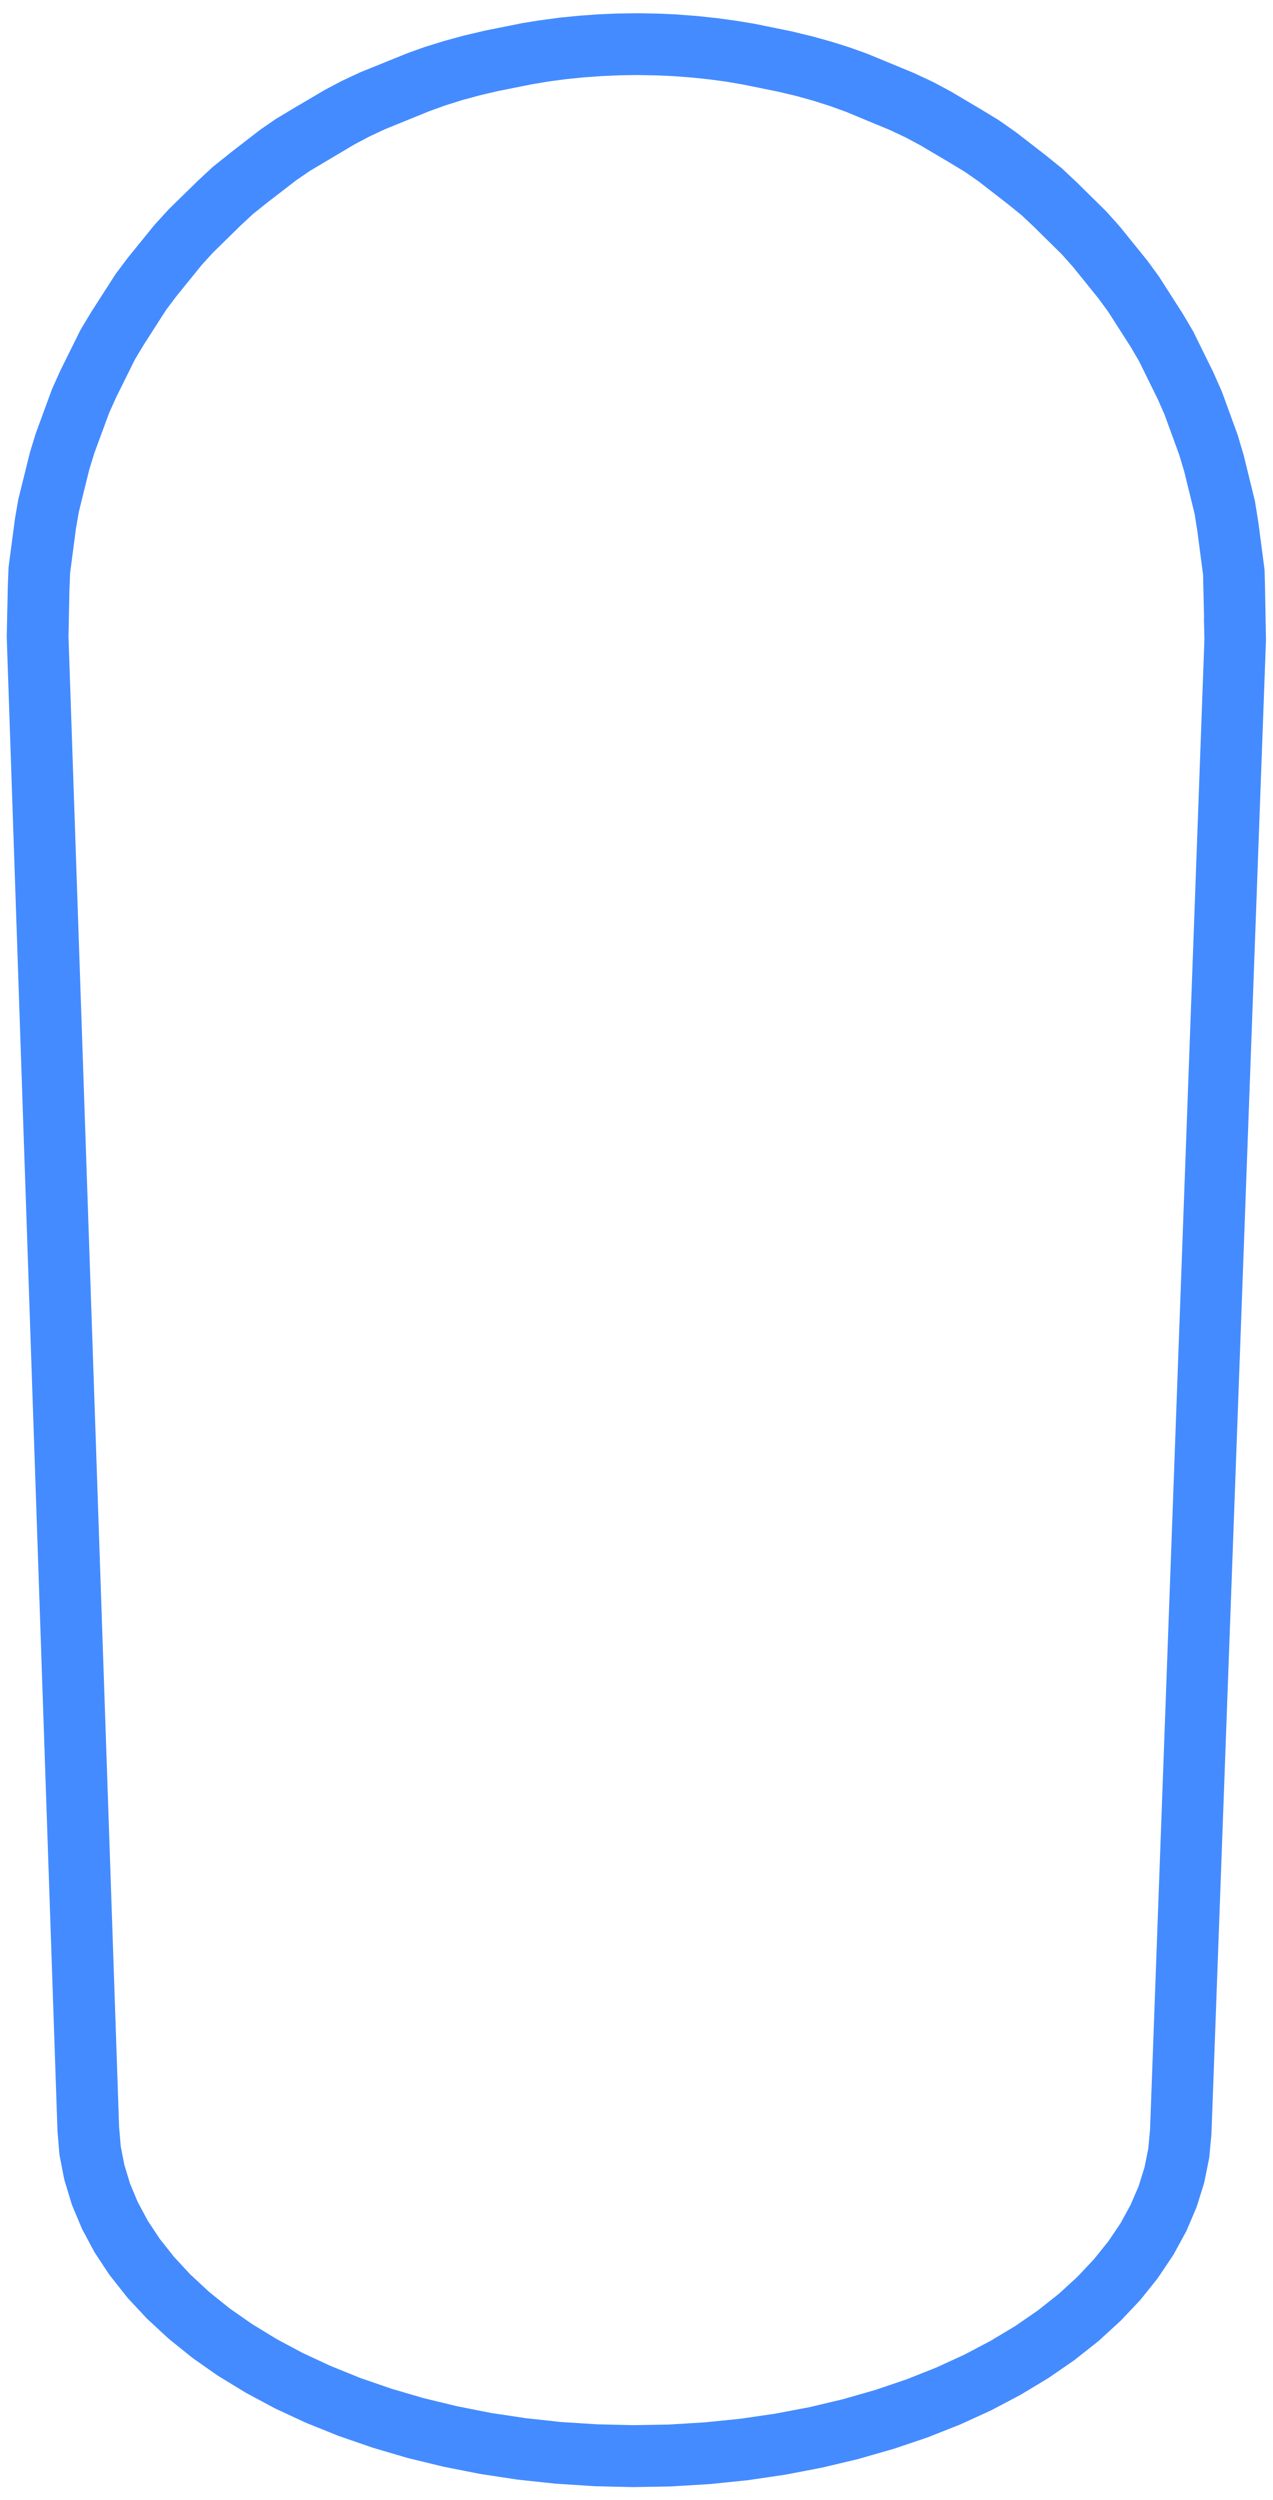 <?xml version="1.0" encoding="UTF-8"?>
<!-- Generator: Adobe Illustrator 26.0.3, SVG Export Plug-In . SVG Version: 6.00 Build 0)  -->
<svg xmlns="http://www.w3.org/2000/svg" xmlns:xlink="http://www.w3.org/1999/xlink" version="1.1" id="Révolution" x="0px" y="0px" viewBox="0 0 1622.6 3185.1" style="enable-background:new 0 0 1622.6 3185.1;" xml:space="preserve">
<style type="text/css">
	.st0{fill:#448BFF;}
</style>
<g id="Calque_0_">
	<path class="st0" d="M806.9,3168.4c-0.3,0-0.6,0-0.9,0l-47.6-1.1c-0.5,0-1.1,0-1.6-0.1l-47.4-3.1c-0.5,0-1.1-0.1-1.6-0.1l-46.9-5   c-0.6-0.1-1.1-0.1-1.7-0.2l-46.2-7c-0.6-0.1-1.2-0.2-1.7-0.3l-45.2-8.9c-0.6-0.1-1.1-0.2-1.7-0.4l-44.1-10.7   c-0.6-0.1-1.2-0.3-1.8-0.5l-42.8-12.6c-0.6-0.2-1.2-0.4-1.8-0.6l-41.2-14.2c-0.6-0.2-1.3-0.5-1.9-0.7l-39.5-15.9   c-0.6-0.3-1.2-0.5-1.9-0.8l-37.5-17.4c-0.7-0.3-1.3-0.6-2-1l-35.5-19c-0.7-0.4-1.3-0.7-1.9-1.1l-33.3-20.3   c-0.7-0.4-1.4-0.9-2.1-1.3l-30.8-21.6c-0.7-0.5-1.4-1-2.1-1.6l-28.3-22.8c-0.7-0.6-1.4-1.2-2.1-1.8l-25.7-23.8   c-0.7-0.7-1.4-1.4-2.1-2.1l-23-24.7c-0.7-0.8-1.4-1.6-2-2.4l-20.2-25.6c-0.7-0.9-1.3-1.8-2-2.7l-17.3-26.2c-0.7-1-1.3-2.1-1.9-3.1   l-14.3-26.8c-0.6-1.1-1.1-2.2-1.6-3.4l-11.4-27.2c-0.5-1.2-1-2.5-1.3-3.7l-8.4-27.6c-0.4-1.3-0.7-2.6-1-4l-5.4-27.7   c-0.3-1.4-0.5-2.8-0.6-4.2l-2.3-27.8c-0.1-0.6-0.1-1.3-0.1-1.9L8.6,812.3c0-0.7,0-1.4,0-2.2l1.3-60.5c0-0.2,0-0.5,0-0.7l0.9-24.2   c0-1.2,0.2-2.4,0.3-3.6l7.8-58.9c0.1-0.5,0.1-1,0.2-1.6l4.1-23.6c0.2-0.9,0.3-1.8,0.6-2.7l14-56.6c0.2-0.7,0.4-1.5,0.6-2.2l7-22.8   c0.2-0.7,0.4-1.3,0.7-2L65.8,497c0.3-0.9,0.7-1.8,1.1-2.7l9.8-21.7c0.2-0.4,0.4-0.9,0.6-1.3l24.9-50.2c0.5-0.9,0.9-1.8,1.5-2.7   l12.2-20.3c0.2-0.4,0.4-0.7,0.7-1.1l29.6-46.1c0.5-0.8,1.1-1.6,1.6-2.4l14.2-18.9c0.3-0.4,0.6-0.8,0.9-1.2l33.7-41.5   c0.5-0.6,1-1.2,1.5-1.7l15.7-17.2c0.5-0.5,1-1.1,1.5-1.6l37.3-36.5c0.2-0.2,0.5-0.5,0.8-0.7l16.8-15.6c0.7-0.7,1.5-1.3,2.3-2   l18.8-15c0.1-0.1,0.3-0.2,0.4-0.4l38.5-29.8c0.6-0.4,1.1-0.9,1.7-1.3l19.2-13.2c0.7-0.5,1.4-0.9,2.1-1.3l21-12.6l38.7-22.8   c0.5-0.3,1.1-0.6,1.6-0.9l20.4-10.8c0.6-0.3,1.2-0.6,1.8-0.9l21.9-10.2c0.5-0.2,1-0.5,1.6-0.7L518,68.3c0.5-0.2,1-0.4,1.5-0.6   l21.8-7.8c0.5-0.2,1.1-0.4,1.6-0.5l22.9-7.1c0.5-0.1,1-0.3,1.4-0.4l23.8-6.5c0.4-0.1,0.9-0.2,1.3-0.3l24.6-5.8   c0.4-0.1,0.8-0.2,1.2-0.3l46.5-9.3c0.5-0.1,1-0.2,1.4-0.3l22.6-3.6c0.3-0.1,0.7-0.1,1-0.1l23-3.1c0.5-0.1,0.9-0.1,1.4-0.2l23.4-2.3   c0.4,0,0.7-0.1,1.1-0.1l23.7-1.7c0.4,0,0.7,0,1.1-0.1l23.9-1c0.4,0,0.8,0,1.2,0l24-0.3c0.4,0,0.8,0,1.1,0l23.9,0.4   c0.4,0,0.8,0,1.1,0l23.9,1.1c0.4,0,0.8,0,1.2,0.1l23.7,1.8c0.4,0,0.8,0.1,1.2,0.1l23.4,2.5c0.4,0,0.8,0.1,1.1,0.1l23,3.1   c0.5,0.1,0.9,0.1,1.4,0.2L960,30c0.4,0.1,0.8,0.1,1.2,0.2l46.7,9.5c0.4,0.1,0.9,0.2,1.3,0.3l24.5,5.9c0.5,0.1,0.9,0.2,1.3,0.3   l23.7,6.6c0.5,0.1,1,0.3,1.4,0.4l22.8,7.2c0.5,0.2,1,0.3,1.4,0.5l21.7,7.8c0.6,0.2,1.1,0.4,1.7,0.7l57.6,23.8   c0.6,0.2,1.2,0.5,1.7,0.8l21.8,10.2c0.6,0.3,1.2,0.6,1.8,0.9l20.3,10.9c0.5,0.3,1,0.5,1.5,0.8l38.5,22.8l21.2,12.9   c0.7,0.4,1.4,0.9,2.1,1.4l19,13.3c0.5,0.4,1,0.8,1.6,1.1l38.6,29.9c0.2,0.2,0.4,0.3,0.6,0.5l18.7,15.1c0.8,0.6,1.5,1.3,2.2,2   l16.6,15.6c0.2,0.2,0.4,0.4,0.7,0.6l37.2,36.7c0.6,0.6,1.2,1.2,1.7,1.8l15.5,17.3c0.4,0.5,0.9,1,1.3,1.5l33.7,41.7   c0.4,0.5,0.8,0.9,1.1,1.4l13.9,19c0.5,0.7,1,1.4,1.4,2.1l29.6,46.2c0.3,0.4,0.5,0.9,0.8,1.3l12,20.4c0.5,0.8,0.9,1.6,1.3,2.5   l24.8,50.3c0.3,0.5,0.5,1,0.7,1.6l9.6,21.7c0.3,0.8,0.7,1.6,1,2.4l19.6,53.8c0.3,0.7,0.5,1.5,0.7,2.2l6.8,22.8   c0.2,0.6,0.4,1.2,0.5,1.9l13.9,56.7c0.3,1,0.5,2.1,0.6,3.2l3.8,23.7c0.1,0.4,0.1,0.8,0.2,1.1l7.7,58.9c0.2,1.3,0.3,2.7,0.3,4.1   l0.6,24.2l1.1,60.9c0,0,0,0,0,0.1c0,0,0,0,0,0c0,0.8,0,1.6,0,2.4l-69.4,1900.8c0,0.7-0.1,1.5-0.1,2.2l-2.6,27.8   c-0.1,1.4-0.3,2.8-0.6,4.2l-5.6,27.7c-0.3,1.3-0.6,2.7-1,4l-8.6,27.5c-0.4,1.3-0.9,2.5-1.4,3.7l-11.6,27.2c-0.5,1.2-1,2.3-1.7,3.4   l-14.6,26.7c-0.6,1.1-1.2,2.1-1.9,3.1l-17.6,26.2c-0.6,0.9-1.3,1.8-1.9,2.7l-20.4,25.5c-0.7,0.8-1.4,1.6-2.1,2.4l-23.2,24.6   c-0.7,0.7-1.4,1.4-2.1,2l-25.9,23.7c-0.7,0.6-1.4,1.2-2.1,1.8l-28.6,22.6c-0.7,0.5-1.4,1.1-2.1,1.6l-31.1,21.4   c-0.6,0.4-1.3,0.9-2,1.3l-33.5,20.2c-0.6,0.4-1.3,0.8-2,1.1l-35.6,18.8c-0.7,0.3-1.3,0.7-2,1l-37.7,17.2c-0.6,0.3-1.2,0.5-1.9,0.8   l-39.7,15.7c-0.6,0.2-1.3,0.5-1.9,0.7l-41.4,14c-0.6,0.2-1.2,0.4-1.8,0.5l-42.9,12.3c-0.6,0.2-1.2,0.3-1.8,0.5l-44.2,10.5   c-0.6,0.1-1.1,0.3-1.7,0.4l-45.4,8.7c-0.6,0.1-1.1,0.2-1.7,0.3l-46.2,6.8c-0.6,0.1-1.1,0.2-1.7,0.2l-47,4.8   c-0.5,0.1-1.1,0.1-1.6,0.1l-47.4,2.9c-0.6,0-1.1,0.1-1.7,0.1l-47.6,0.8C807.3,3168.4,807.1,3168.4,806.9,3168.4z M761,3088.4   l46,1.1l45.9-0.8l45.8-2.8l45.3-4.6l44.5-6.5l43.7-8.3l42.4-10.1l41.2-11.8l39.6-13.4l37.8-15l35.8-16.4l33.6-17.7l31.5-18.9l29-20   l26.4-20.9l23.8-21.8l21.1-22.4l18.4-22.9l15.7-23.3l12.8-23.5l10.1-23.6l7.4-23.7l4.8-23.7l2.3-24.6L1535.2,814l-0.6-23.3   c0-1.4,0-2.8,0.1-4.1l-1.2-54.1l-7.4-56.3l-3.4-21.5l-13.3-54.2l-6.2-20.7l-18.8-51.5l-8.7-19.8l-23.8-48.3l-10.9-18.6l-28.5-44.5   l-12.6-17.2l-32.5-40.2l-14-15.7l-36-35.5l-15.2-14.3l-17.2-13.9l-37.5-29.1l-17.2-12l-19.8-12l-37.4-22.1l-18.7-10l-20-9.4   l-55.9-23.2l-20.2-7.3l-21.3-6.8l-22.3-6.2l-23.2-5.5l-45.4-9.2l-21.2-3.6l-21.8-2.9l-22.3-2.3L858.4,97l-22.7-1l-22.8-0.4   l-22.8,0.3l-22.8,1l-22.6,1.6l-22.2,2.2l-21.8,2.9l-21.4,3.5l-45.1,9l-23.3,5.5l-22.4,6.1l-21.3,6.7l-20.2,7.3L491,164.5l-20.2,9.4   l-18.7,9.9l-57.3,34l-17.3,11.9l-37.5,28.9l-17.4,13.9l-15.3,14.2l-36.1,35.4l-14.2,15.6l-32.5,40.1l-12.9,17.2l-28.5,44.4   l-11.1,18.5l-23.9,48.2l-8.9,19.7l-18.9,51.3l-6.4,20.7l-13.4,54.2l-3.7,21.4l-7.4,56.3l-0.9,22l-1.2,59.1l64.5,1898.7l2.1,24.8   l4.6,23.6l7.2,23.7l9.9,23.7l12.6,23.5l15.4,23.3l18.2,23l20.9,22.5l23.6,21.9l26.2,21.1l28.8,20.1l31.3,19.1l33.5,17.9l35.6,16.5   l37.6,15.2l39.4,13.6l41,12l42.4,10.3l43.5,8.6l44.5,6.7l45.2,4.9L761,3088.4z"></path>
</g>
</svg>
